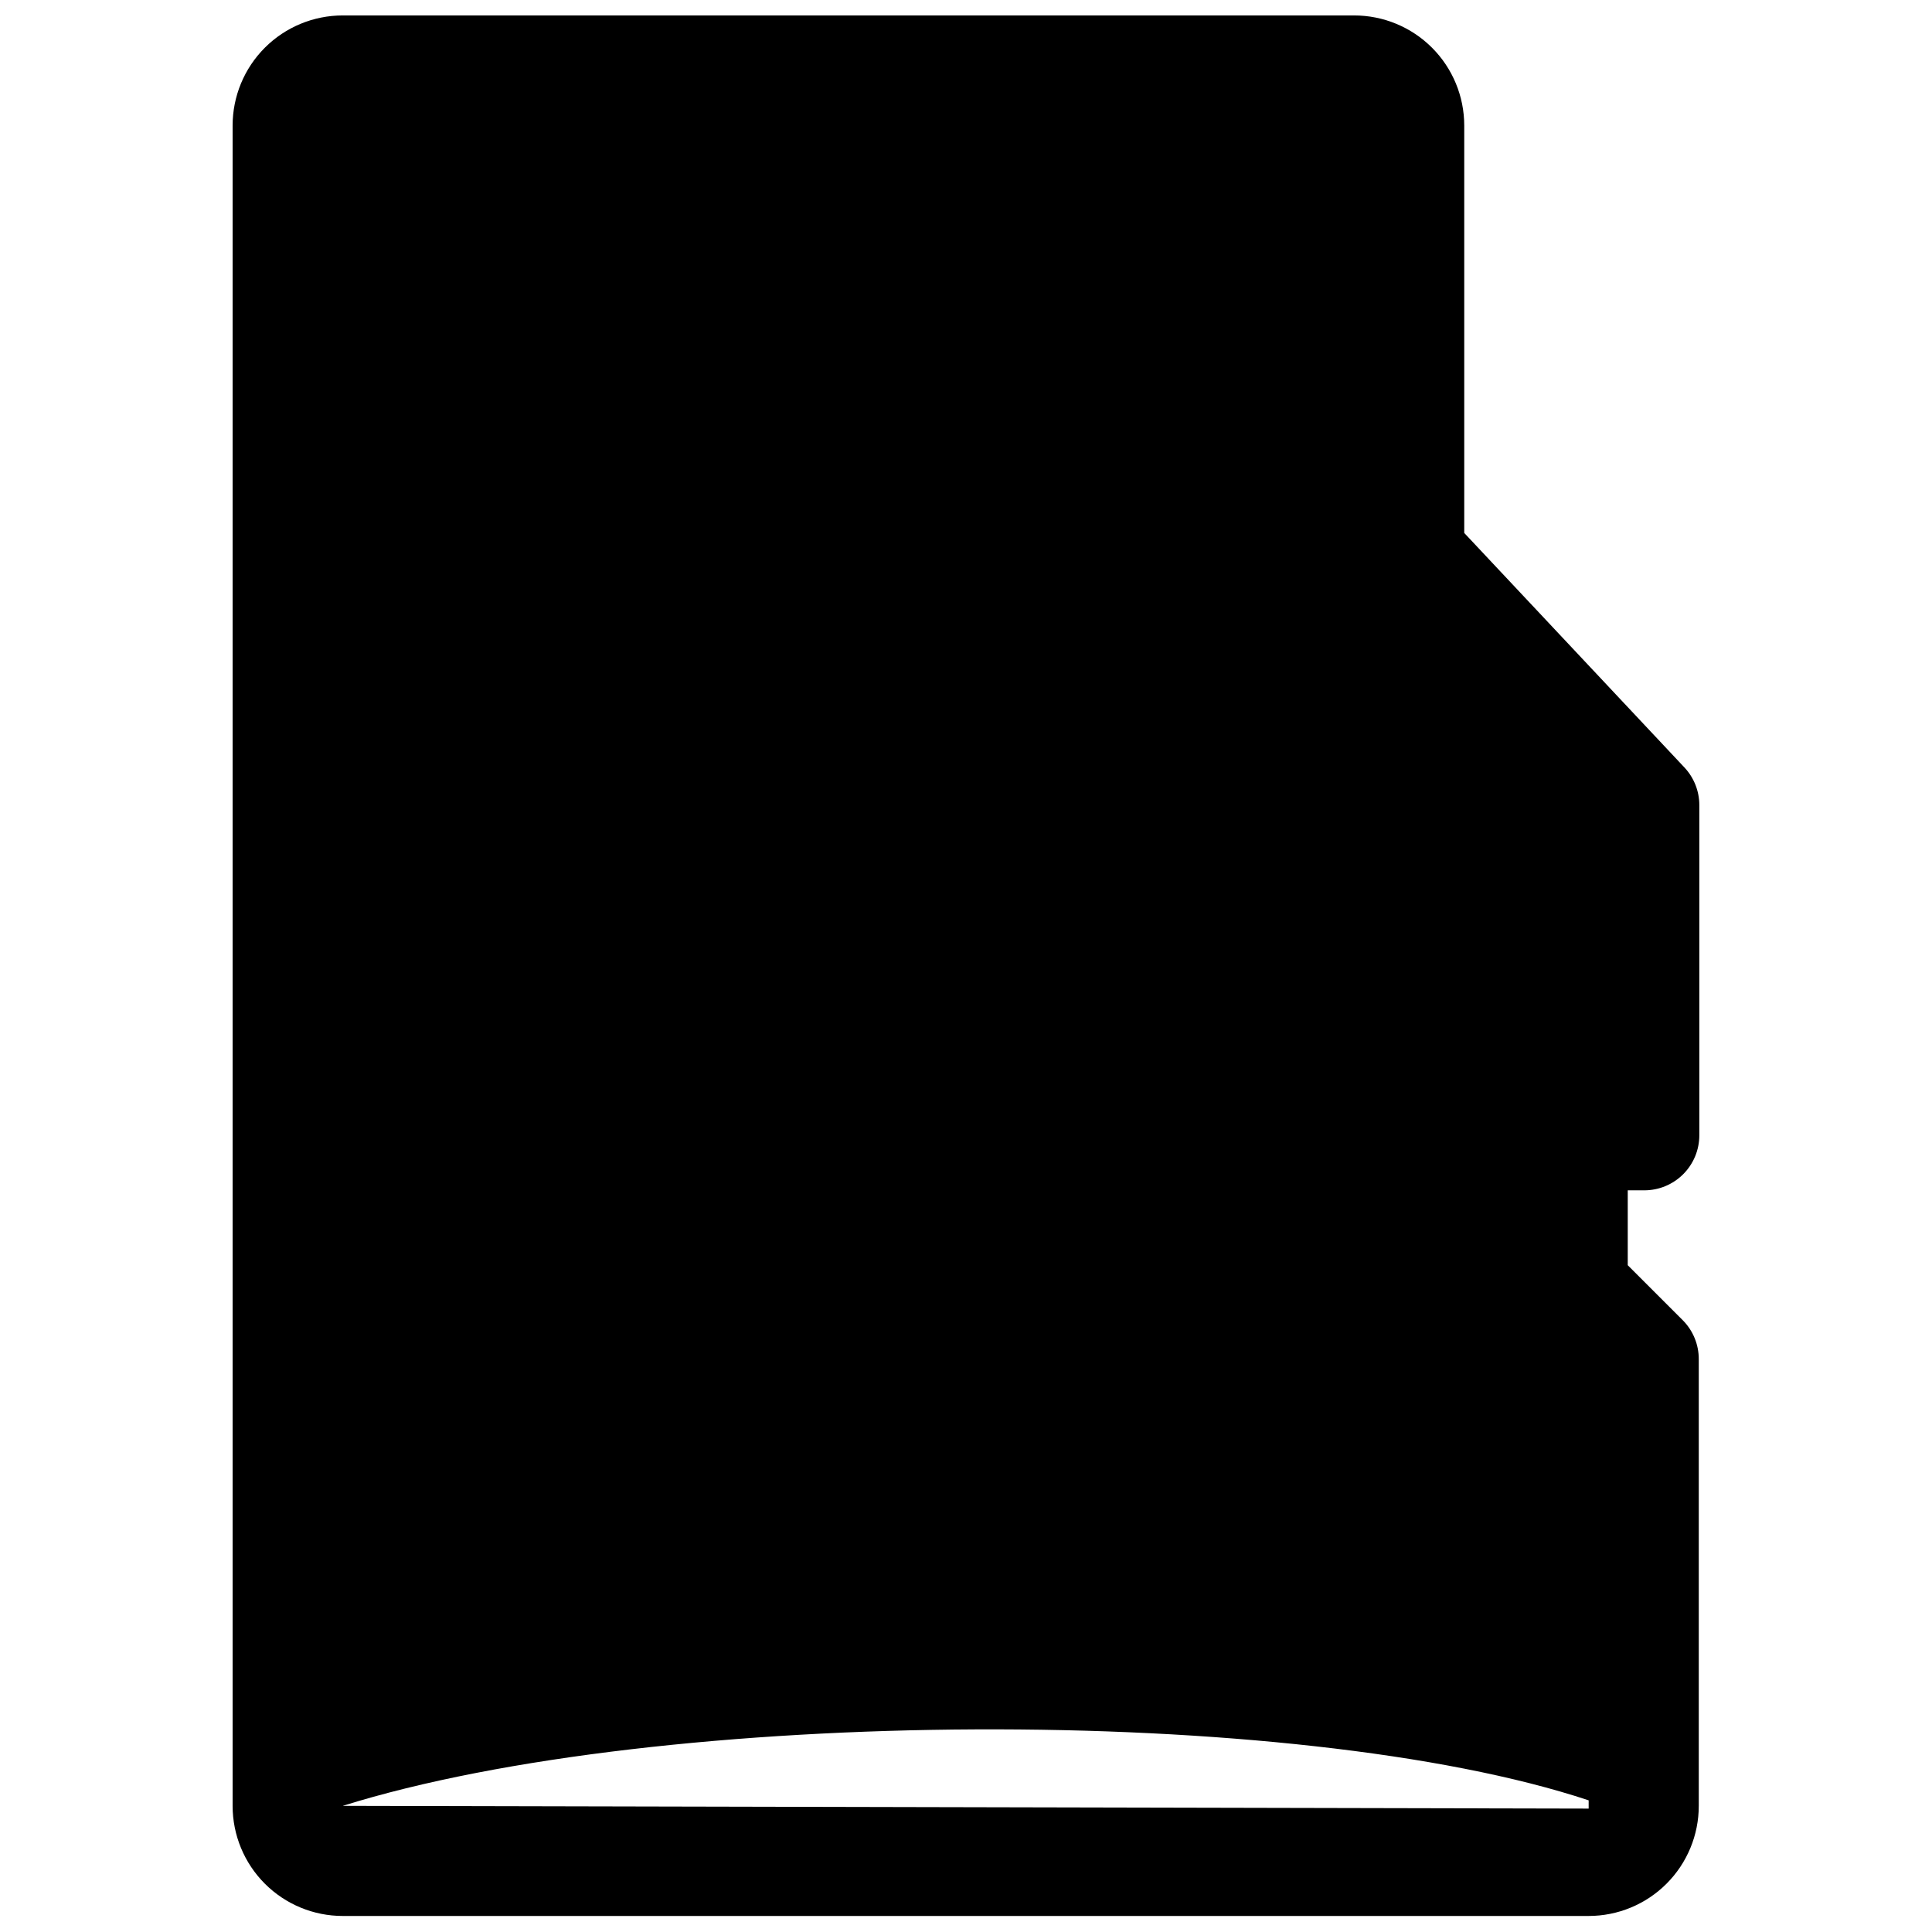 <?xml version="1.0" encoding="UTF-8"?>
<!-- Uploaded to: SVG Repo, www.svgrepo.com, Generator: SVG Repo Mixer Tools -->
<svg width="800px" height="800px" version="1.1" viewBox="144 144 512 512" xmlns="http://www.w3.org/2000/svg">
 <defs>
  <clipPath id="a">
   <path d="m205 148.09h390v503.81h-390z"/>
  </clipPath>
 </defs>
 <g clip-path="url(#a)">
  <path d="m579.75 459.45c3.867 0 7.582-1.535 10.316-4.273 2.734-2.734 4.273-6.445 4.273-10.316v-87.543c-0.012-3.684-1.422-7.231-3.938-9.922l-58.363-62.156v-107.97c0-7.738-3.074-15.16-8.547-20.633s-12.895-8.547-20.633-8.547h-268.03c-7.742 0-15.164 3.074-20.637 8.547-5.473 5.473-8.547 12.895-8.547 20.633v445.3c0 7.738 3.074 15.16 8.547 20.633 5.473 5.473 12.895 8.547 20.637 8.547h330.18c7.742 0 15.164-3.074 20.637-8.547 5.473-5.473 8.547-12.895 8.547-20.633v-118.33c0.02-3.875-1.5-7.606-4.234-10.359l-14.59-14.59v-19.844zm-344.92 163.12c84.332-26.41 252.85-27.137 330.18-1.461v2.188z"/>
 </g>
</svg>